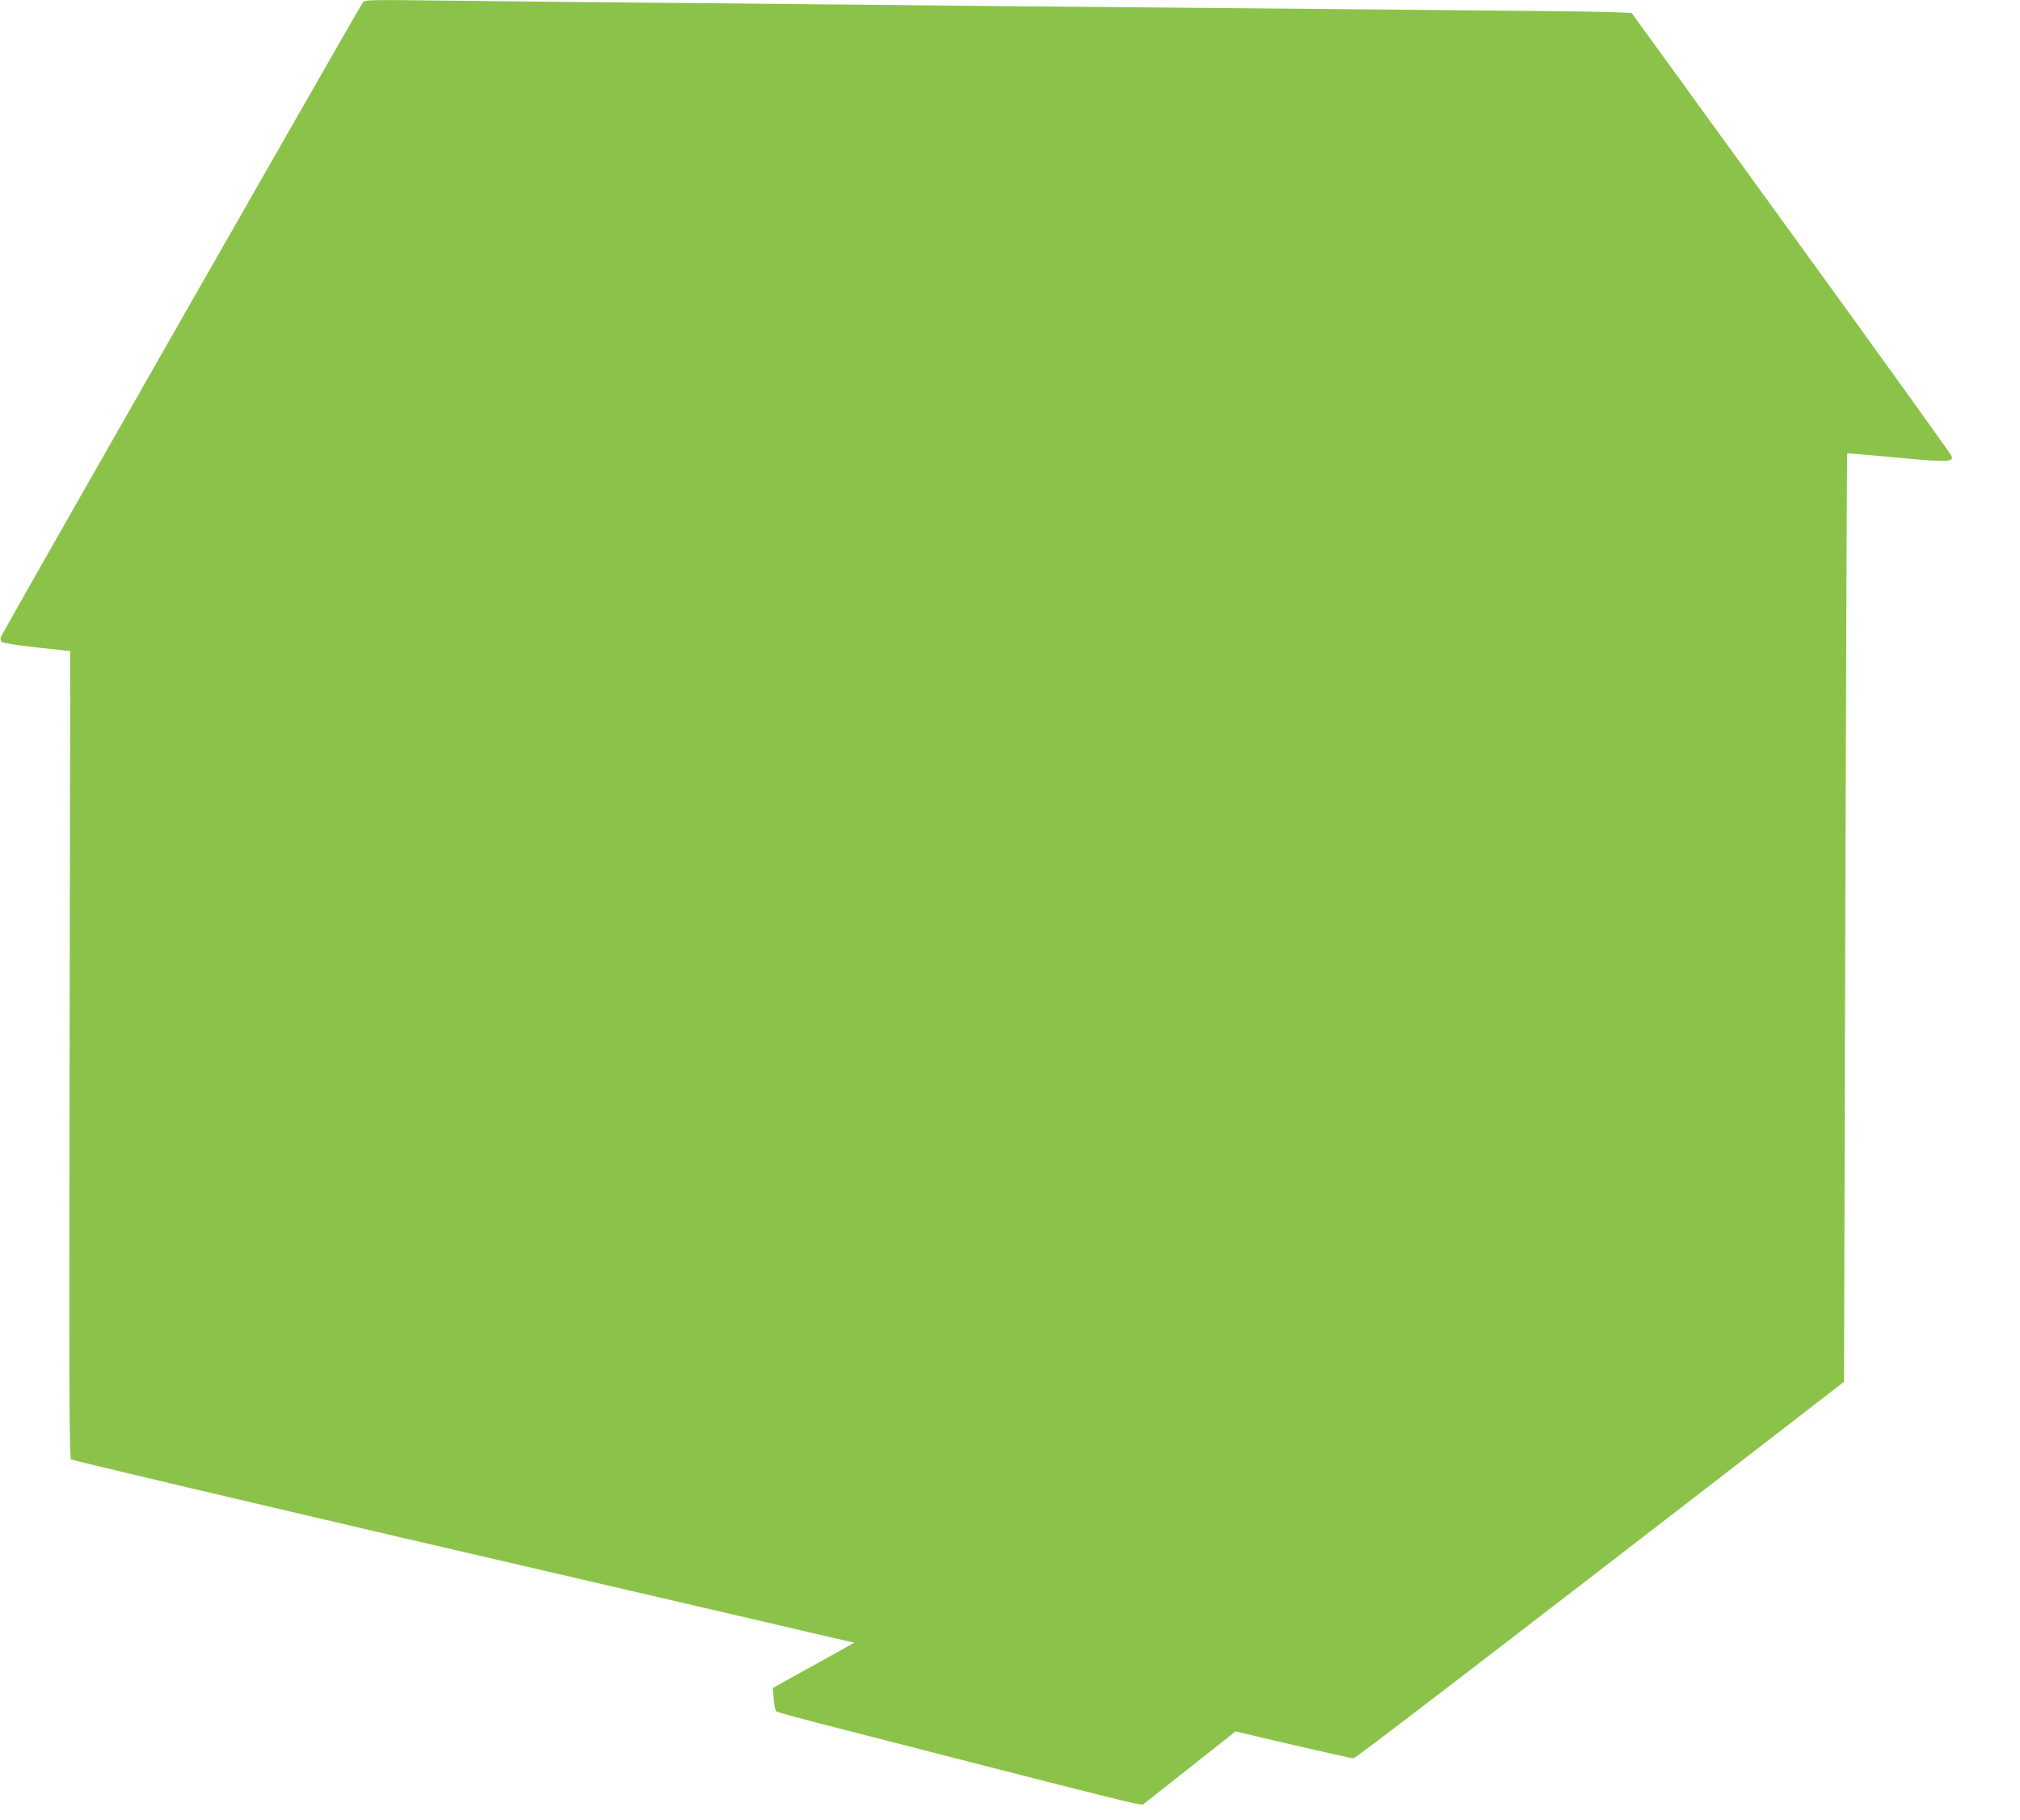 <?xml version="1.0" standalone="no"?>
<!DOCTYPE svg PUBLIC "-//W3C//DTD SVG 20010904//EN"
 "http://www.w3.org/TR/2001/REC-SVG-20010904/DTD/svg10.dtd">
<svg version="1.0" xmlns="http://www.w3.org/2000/svg"
 width="1280pt" height="1153pt" viewBox="0 0 1280 1153"
 preserveAspectRatio="xMidYMid meet">
<g transform="translate(0,1153) scale(0.1,-0.1)"
fill="#8bc34a" stroke="none">
<path d="M2299 11514 c-20 -25 -2290 -4002 -2296 -4024 -2 -9 2 -21 9 -28 8
-6 108 -21 223 -34 l210 -23 -4 -2555 c-4 -2186 -2 -2557 10 -2566 8 -6 948
-228 2089 -494 1141 -265 2179 -506 2305 -535 127 -30 306 -72 399 -93 l169
-39 -89 -50 c-49 -27 -165 -92 -258 -143 l-169 -94 6 -69 c3 -39 10 -74 15
-79 5 -5 193 -56 418 -113 225 -58 497 -127 604 -155 1154 -296 1293 -330
1303 -322 7 5 141 111 299 236 l287 227 366 -86 c202 -47 373 -85 381 -85 13
0 857 647 2559 1961 l550 425 8 2939 c5 1617 10 2941 12 2943 1 1 144 -11 316
-27 325 -30 356 -29 346 9 -3 11 -460 646 -1016 1413 l-1012 1395 -152 6 c-84
3 -737 10 -1452 16 -715 6 -1732 15 -2260 20 -528 5 -1444 14 -2035 20 -591 5
-1311 12 -1600 16 -505 6 -526 6 -541 -12z"/>
</g>
</svg>
